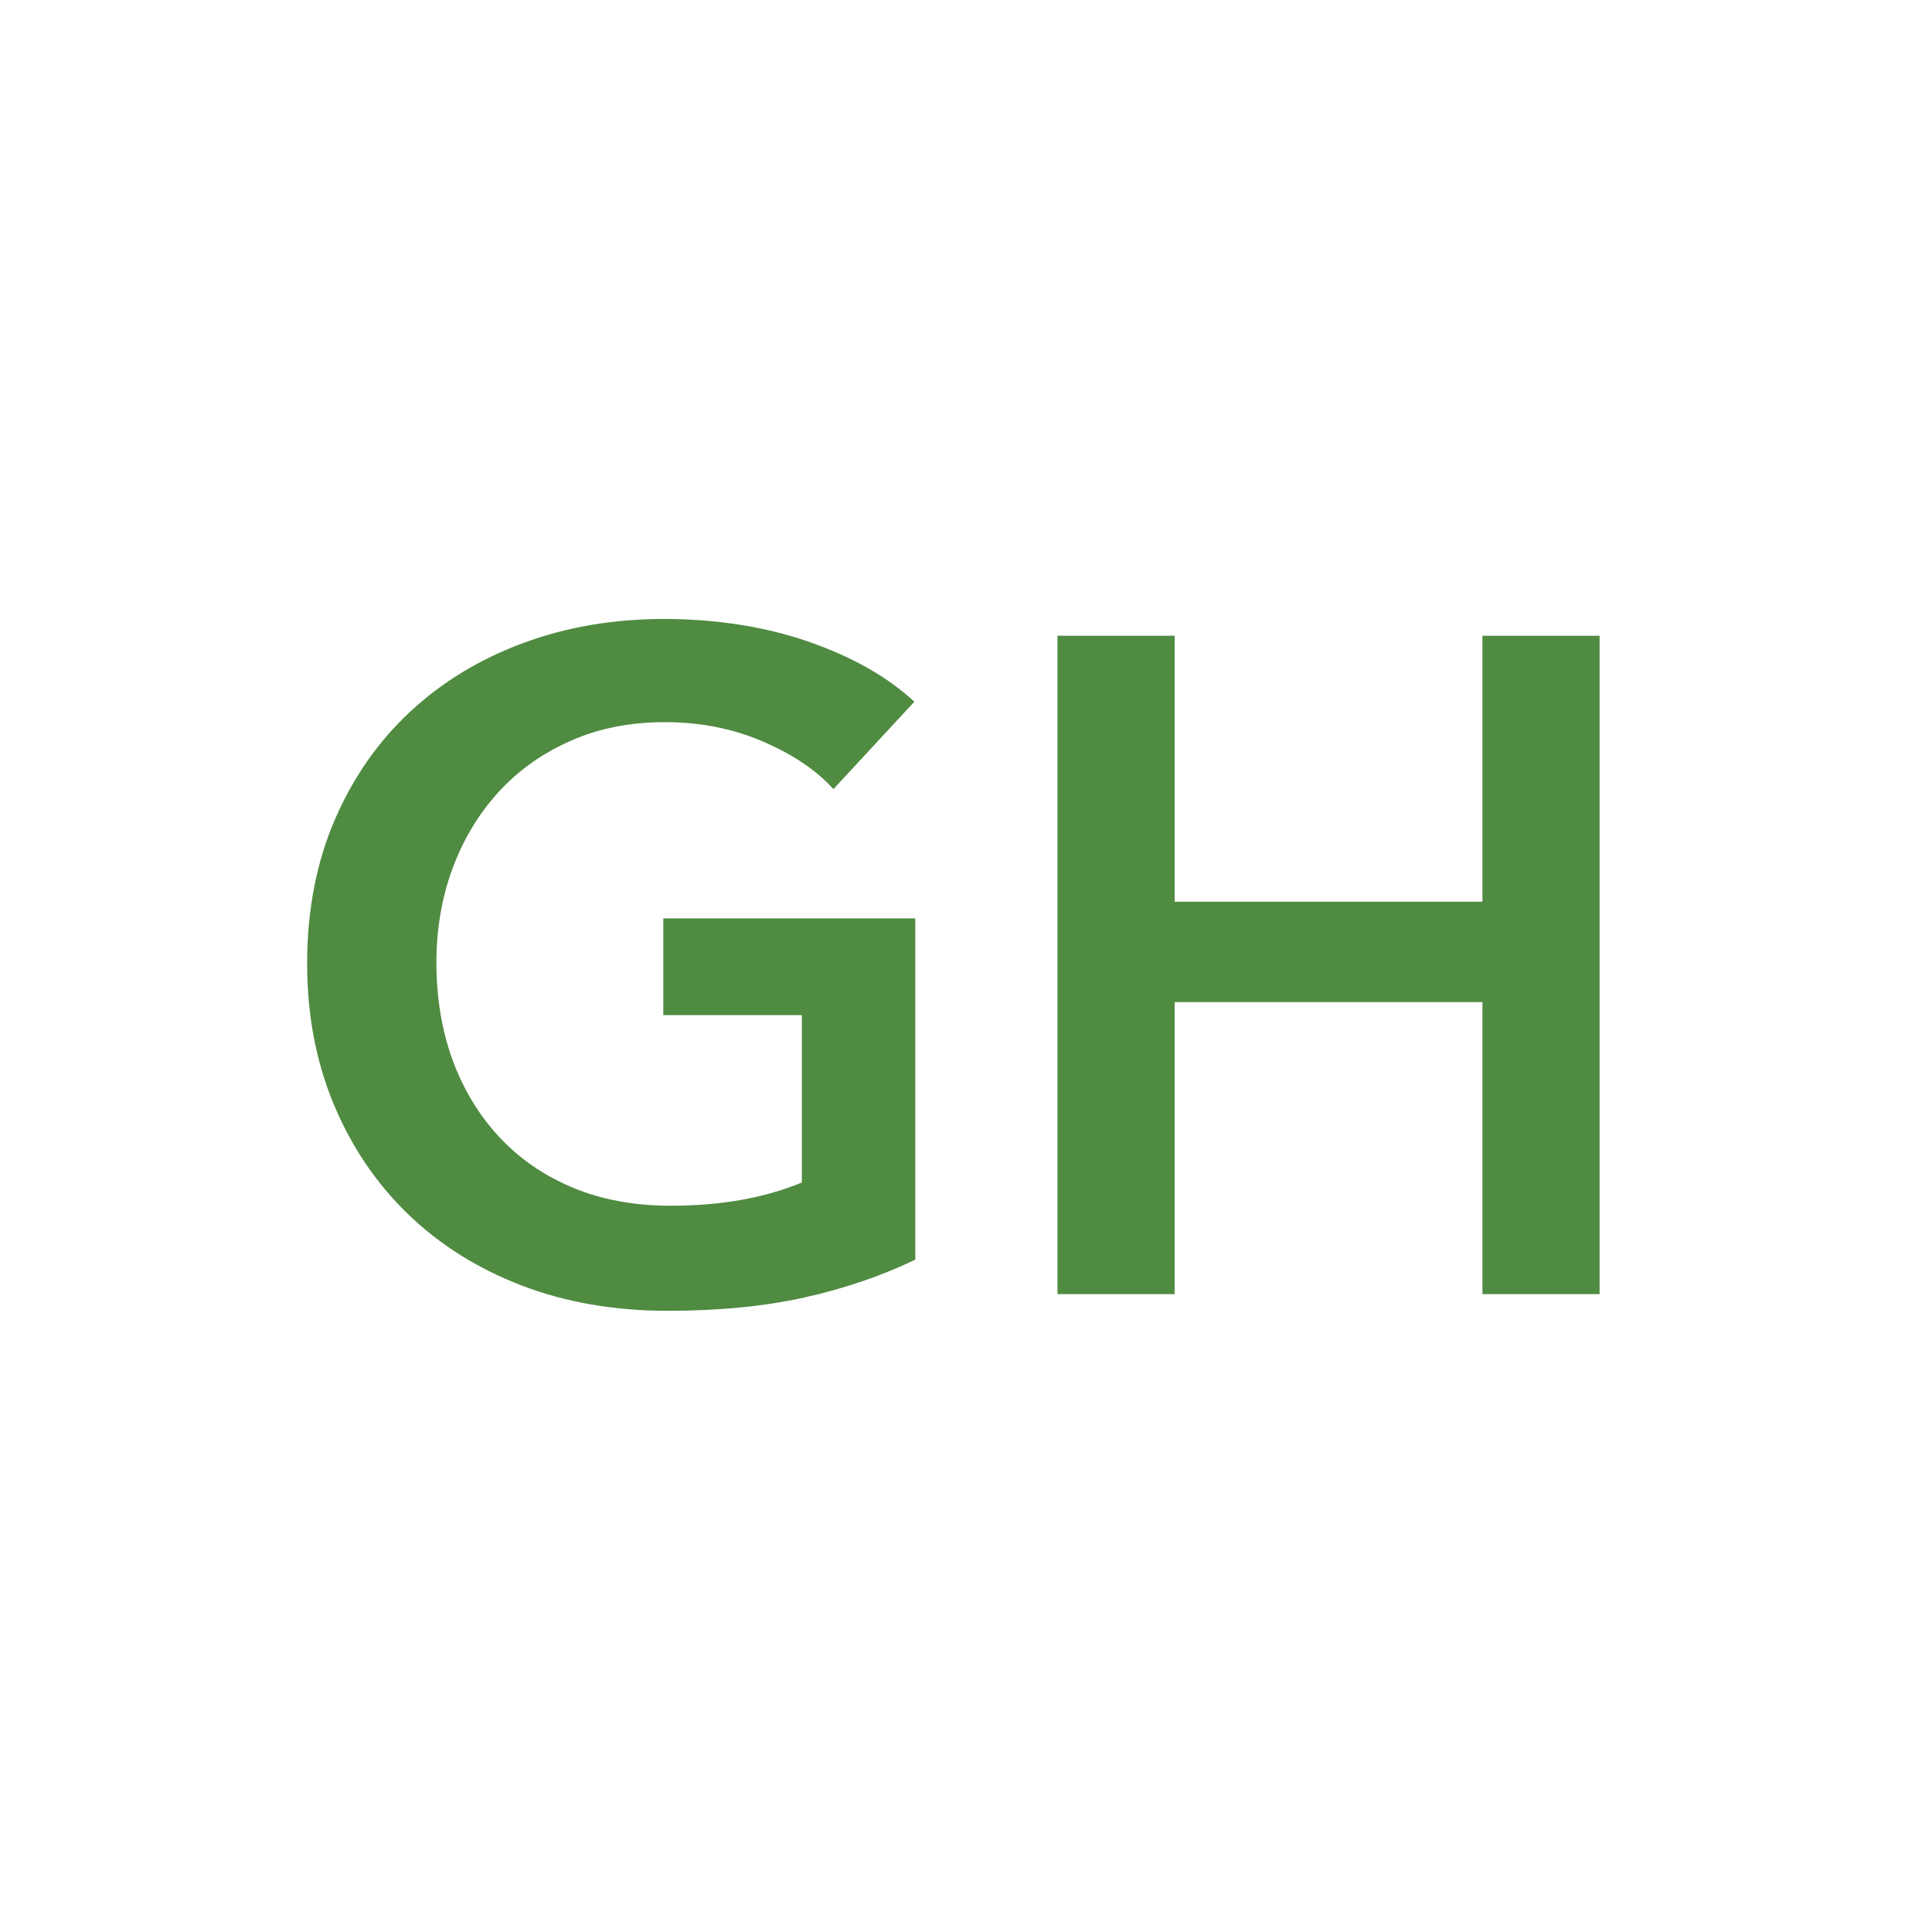 <svg viewBox="0 0 512 512" xmlns="http://www.w3.org/2000/svg"><g fill="#4f8b41"><path d="m242.54 333.83c-8.87 4.27-18.6 7.6-29.2 9.98s-22.79 3.57-36.59 3.57-27.03-2.26-38.69-6.78c-11.67-4.52-21.69-10.84-30.06-18.97s-14.91-17.82-19.59-29.08c-4.68-11.25-7.02-23.7-7.02-37.33s2.42-26.57 7.27-37.83c4.84-11.25 11.5-20.82 19.96-28.71s18.44-13.96 29.94-18.24c11.5-4.27 23.98-6.41 37.46-6.41s26.74 2.01 38.32 6.04 20.9 9.33 27.97 15.89l-21.44 23.16c-4.44-4.93-10.64-9.12-18.6-12.57-7.97-3.45-16.63-5.17-26-5.17s-17.54 1.64-25.01 4.93c-7.48 3.29-13.84 7.8-19.1 13.55s-9.33 12.49-12.2 20.21c-2.88 7.72-4.31 16.1-4.31 25.14s1.44 17.95 4.31 25.75 6.98 14.58 12.32 20.33 11.83 10.23 19.47 13.43 16.3 4.81 26 4.81c13.31 0 24.89-2.05 34.75-6.16v-44.36h-36.72v-25.63h66.78v90.44z"/><path d="m280.24 168.48h31.05v70.48h81.57v-70.48h31.05v174.47h-31.05v-77.38h-81.57v77.38h-31.05z"/></g></svg>